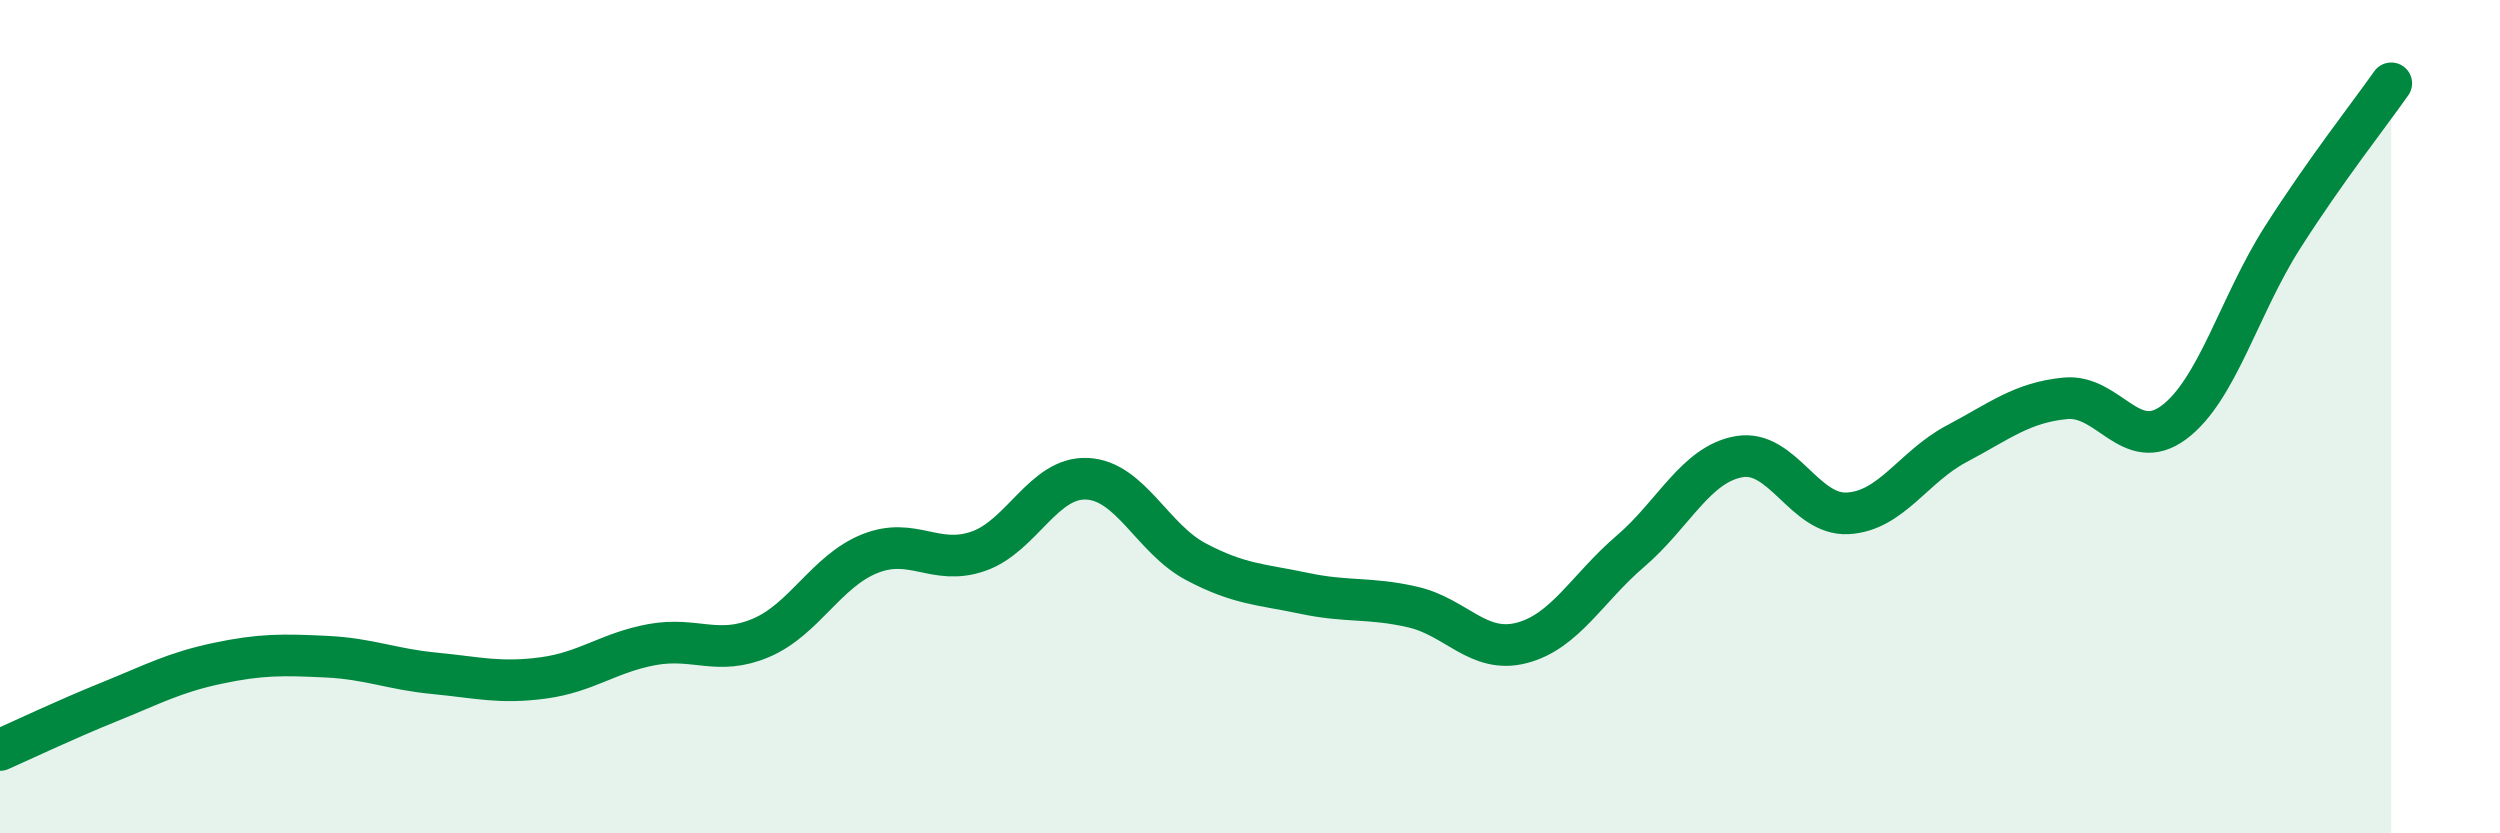 
    <svg width="60" height="20" viewBox="0 0 60 20" xmlns="http://www.w3.org/2000/svg">
      <path
        d="M 0,18 C 0.52,17.77 1.57,17.27 2.61,16.85 C 3.65,16.43 4.18,16.14 5.22,15.92 C 6.26,15.7 6.79,15.71 7.83,15.76 C 8.87,15.81 9.39,16.06 10.43,16.16 C 11.47,16.26 12,16.41 13.04,16.27 C 14.08,16.13 14.61,15.66 15.65,15.47 C 16.69,15.28 17.22,15.75 18.26,15.31 C 19.3,14.87 19.83,13.71 20.87,13.29 C 21.91,12.87 22.44,13.59 23.48,13.23 C 24.52,12.87 25.05,11.44 26.09,11.49 C 27.13,11.54 27.66,12.93 28.7,13.48 C 29.74,14.03 30.26,14.02 31.3,14.24 C 32.34,14.46 32.87,14.33 33.91,14.57 C 34.95,14.81 35.48,15.7 36.52,15.43 C 37.56,15.16 38.09,14.12 39.13,13.23 C 40.17,12.34 40.7,11.14 41.74,10.96 C 42.78,10.78 43.31,12.38 44.35,12.32 C 45.39,12.26 45.92,11.2 46.96,10.65 C 48,10.1 48.53,9.66 49.57,9.56 C 50.61,9.46 51.13,10.91 52.17,10.14 C 53.21,9.37 53.74,7.33 54.78,5.7 C 55.82,4.07 56.87,2.74 57.39,2L57.39 20L0 20Z"
        fill="#008740"
        opacity="0.1"
        stroke-linecap="round"
        stroke-linejoin="round"
      />
      <path
        d="M 0,18 C 0.52,17.77 1.57,17.27 2.61,16.85 C 3.65,16.43 4.18,16.14 5.22,15.92 C 6.26,15.7 6.79,15.71 7.83,15.76 C 8.87,15.81 9.39,16.06 10.43,16.16 C 11.47,16.26 12,16.41 13.04,16.27 C 14.08,16.13 14.61,15.66 15.65,15.47 C 16.69,15.28 17.22,15.75 18.26,15.31 C 19.3,14.87 19.83,13.71 20.87,13.29 C 21.91,12.87 22.44,13.59 23.48,13.23 C 24.52,12.87 25.05,11.44 26.09,11.49 C 27.13,11.54 27.66,12.93 28.7,13.48 C 29.74,14.03 30.26,14.02 31.3,14.24 C 32.34,14.46 32.87,14.33 33.91,14.57 C 34.95,14.81 35.48,15.7 36.52,15.43 C 37.56,15.16 38.09,14.12 39.13,13.23 C 40.17,12.34 40.7,11.14 41.74,10.96 C 42.78,10.78 43.31,12.38 44.35,12.32 C 45.39,12.26 45.92,11.2 46.96,10.65 C 48,10.1 48.53,9.66 49.57,9.56 C 50.61,9.46 51.13,10.91 52.17,10.14 C 53.21,9.37 53.74,7.33 54.78,5.7 C 55.82,4.07 56.87,2.74 57.39,2"
        stroke="#008740"
        stroke-width="1"
        fill="none"
        stroke-linecap="round"
        stroke-linejoin="round"
      />
    </svg>
  